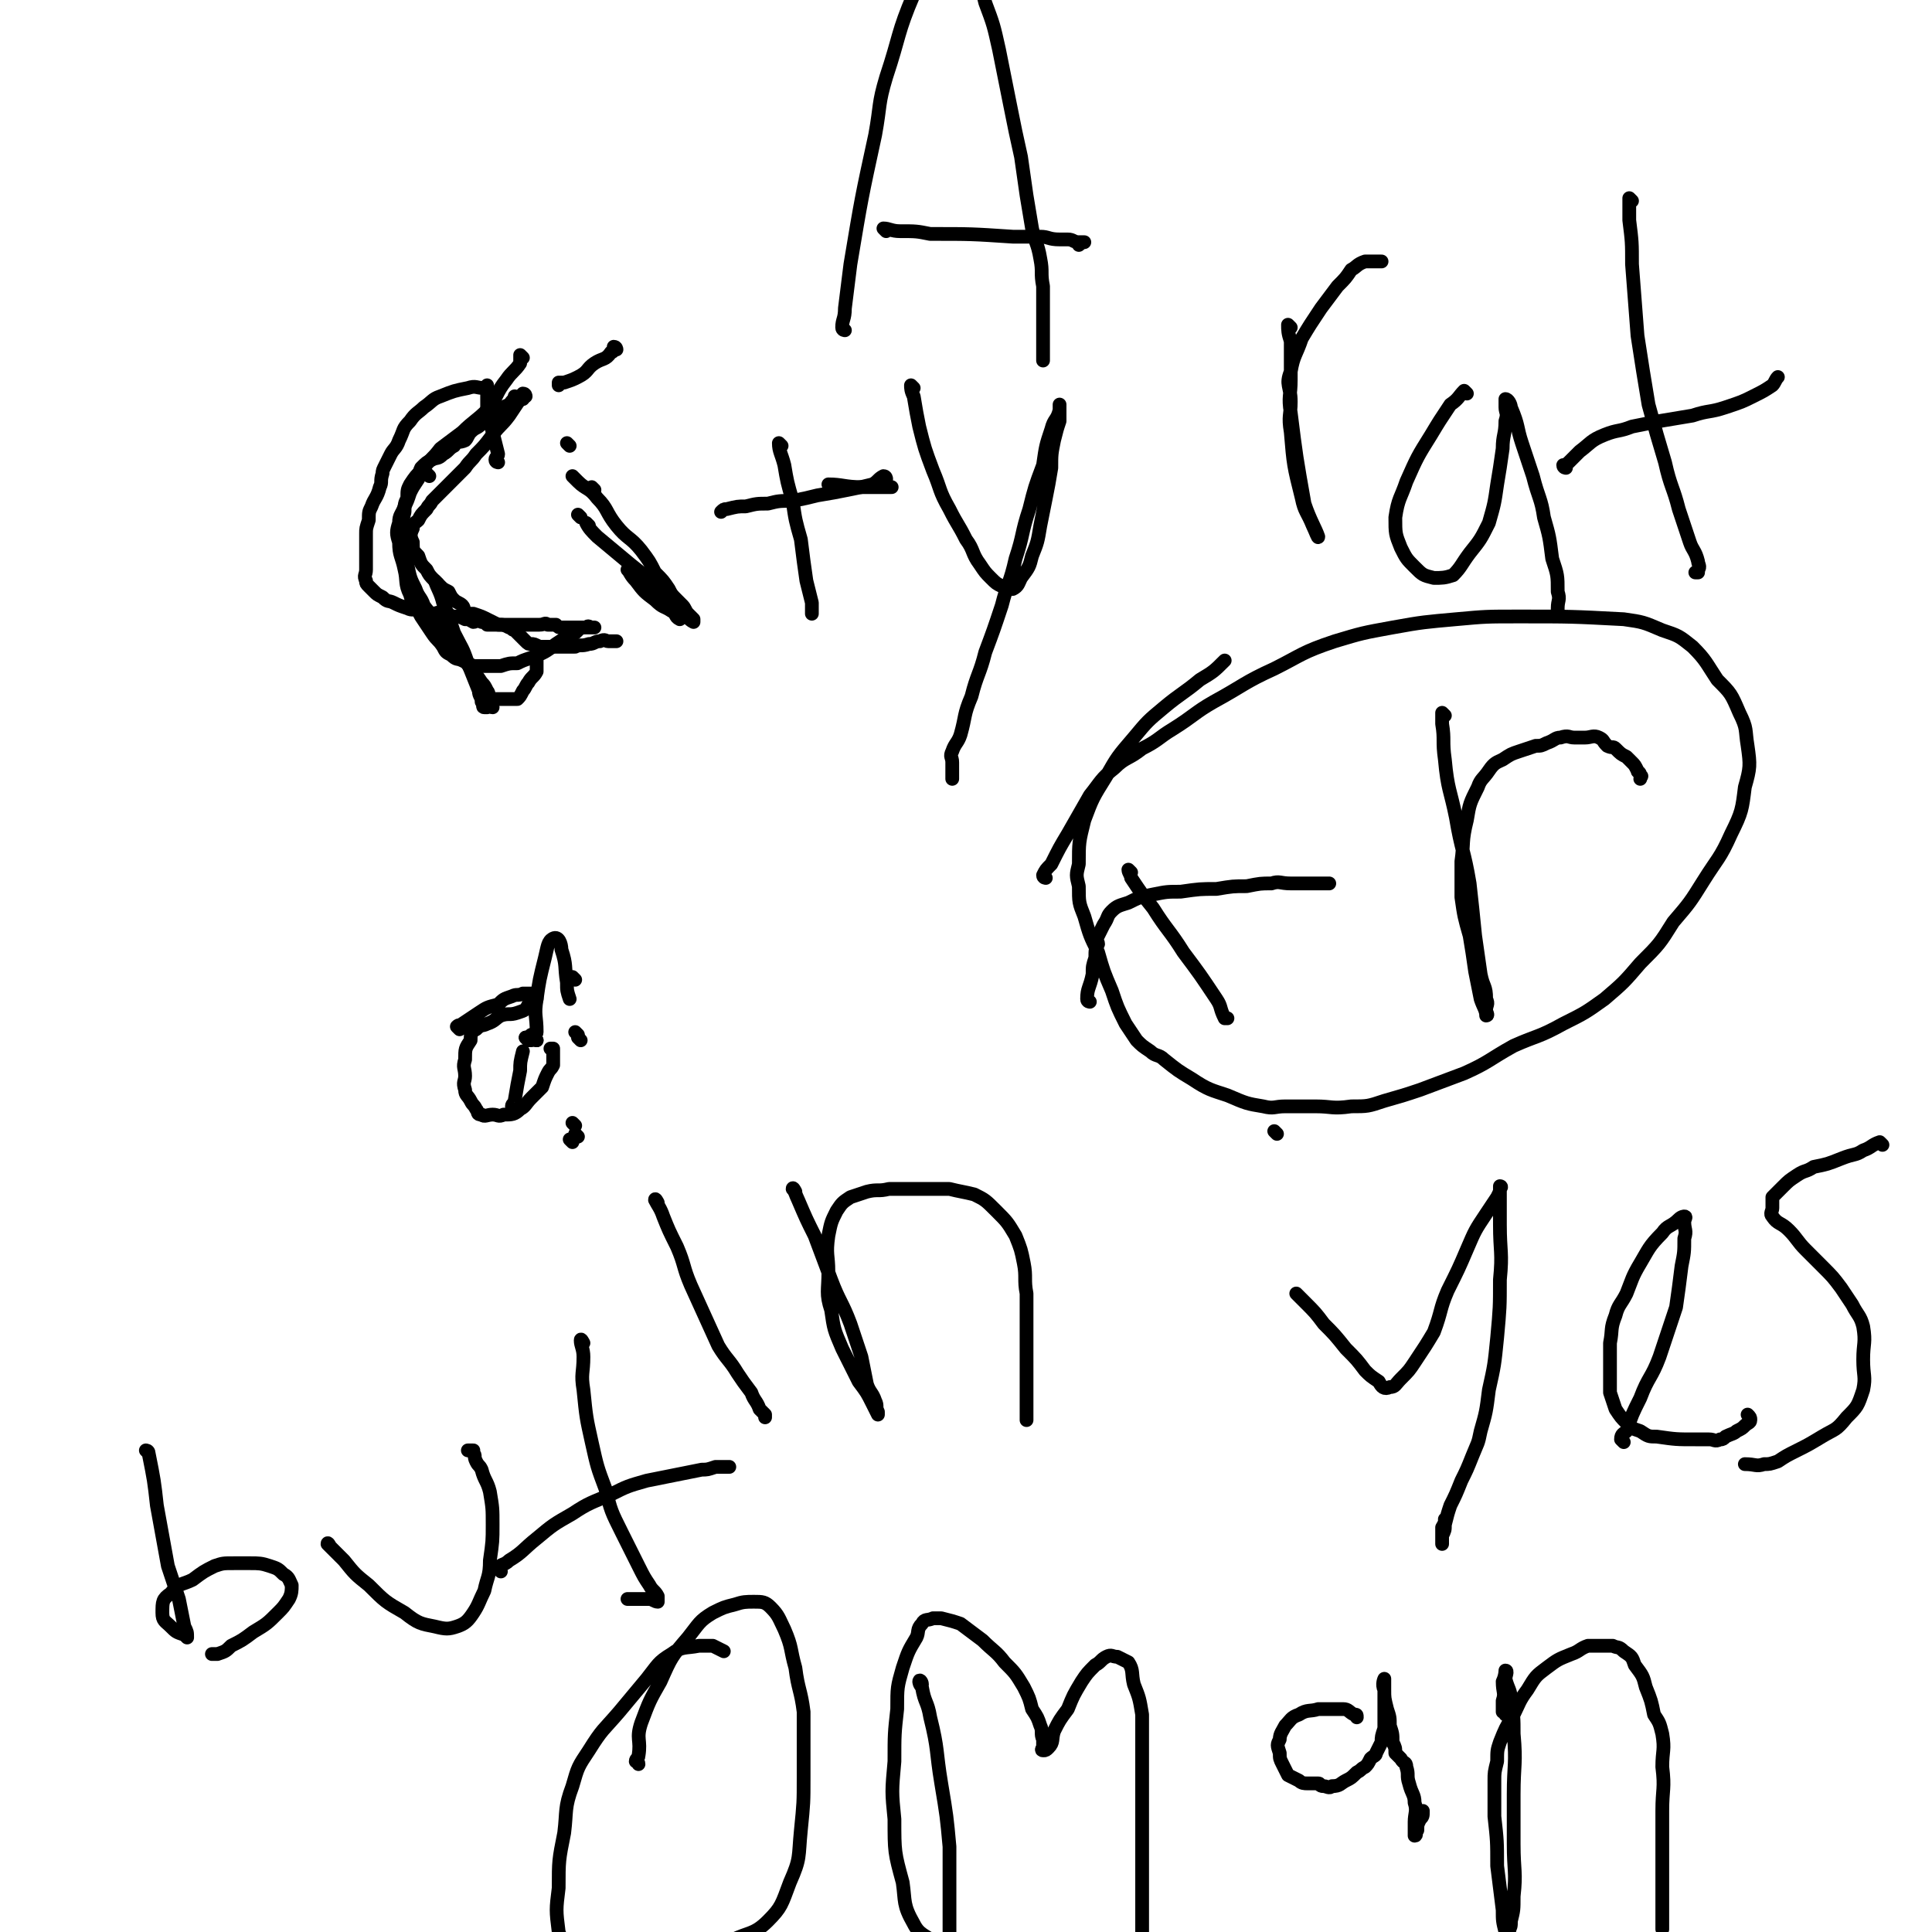 <svg viewBox='0 0 702 702' version='1.1' xmlns='http://www.w3.org/2000/svg' xmlns:xlink='http://www.w3.org/1999/xlink'><g fill='none' stroke='#000000' stroke-width='5' stroke-linecap='round' stroke-linejoin='round'><path d='M156,173c0,0 -1,-1 -1,-1 '/><path d='M159,212c0,0 -1,-1 -1,-1 1,3 2,4 3,8 2,5 2,5 4,11 3,6 3,5 5,11 2,5 2,5 4,10 0,2 1,2 1,4 1,1 0,2 1,2 0,0 0,0 1,0 1,-1 1,0 2,0 0,0 0,0 0,0 '/><path d='M190,130c0,0 -1,-1 -1,-1 0,1 0,2 0,3 -2,3 -3,3 -5,6 -4,5 -3,6 -7,11 -4,4 -5,4 -9,8 -4,3 -4,3 -8,6 -3,4 -3,3 -6,7 -3,3 -3,3 -5,6 -1,2 -1,2 -1,5 -1,2 -1,2 -1,5 -1,4 -1,4 0,8 0,5 0,5 1,11 1,5 1,5 3,9 1,3 2,3 3,6 2,3 3,3 5,6 2,2 2,2 4,5 2,3 2,3 4,6 2,3 2,3 4,6 2,2 2,2 4,5 1,1 1,1 2,3 1,1 0,2 2,3 1,0 2,0 4,0 1,0 1,0 2,0 2,0 2,0 3,0 1,-1 1,-1 2,-3 1,-1 1,-2 2,-3 1,-2 2,-2 3,-4 0,-1 0,-1 0,-2 0,-1 0,-1 0,-2 0,0 0,0 0,0 '/><path d='M216,178c0,0 -1,-1 -1,-1 '/><path d='M229,208c0,0 -1,-1 -1,-1 1,1 1,2 3,4 3,4 3,4 7,7 3,3 3,2 6,4 2,1 1,2 3,3 '/><path d='M224,127c0,0 0,-1 -1,-1 0,1 0,2 -1,2 -2,3 -3,2 -6,4 -3,2 -2,3 -6,5 -2,1 -2,1 -5,2 -1,0 -1,0 -2,0 0,0 0,0 0,1 0,0 0,0 0,0 '/><path d='M284,162c0,0 -1,-1 -1,-1 0,3 1,4 2,8 1,6 1,6 3,13 1,7 1,7 3,14 1,8 1,8 2,15 1,4 1,4 2,8 0,1 0,1 0,3 0,0 0,0 0,1 '/><path d='M302,177c0,0 -1,-1 -1,-1 5,0 6,1 12,1 4,0 4,0 7,0 2,0 2,0 4,0 '/><path d='M322,174c0,0 0,-1 -1,-1 -2,1 -2,2 -4,3 -4,1 -4,1 -9,2 -5,1 -5,1 -11,2 -4,1 -4,1 -9,2 -5,0 -5,0 -9,1 -4,0 -4,0 -8,1 -3,0 -3,0 -7,1 -1,0 -1,0 -2,1 '/><path d='M332,141c0,0 -1,-1 -1,-1 0,1 0,2 1,4 1,6 1,6 2,11 2,8 2,8 5,16 3,7 2,7 6,14 3,6 3,5 6,11 3,4 2,5 5,9 2,3 2,3 4,5 2,2 2,2 4,3 2,1 2,1 4,1 2,-1 2,-2 3,-4 3,-4 3,-4 4,-8 2,-5 2,-5 3,-11 1,-5 1,-5 2,-10 1,-5 1,-5 2,-11 0,-5 0,-5 1,-10 1,-4 1,-4 2,-7 0,-2 0,-2 0,-5 0,0 0,-1 0,-1 0,1 0,1 0,2 -1,4 -2,3 -3,7 -2,6 -2,6 -3,13 -3,8 -3,8 -5,16 -3,9 -2,9 -5,18 -2,9 -3,9 -5,17 -3,9 -3,9 -6,17 -2,8 -3,8 -5,16 -3,7 -2,7 -4,14 -1,3 -2,3 -3,6 -1,2 0,2 0,4 0,2 0,2 0,4 0,1 0,1 0,2 '/><path d='M239,437c0,0 -1,-2 -1,-1 1,2 2,3 3,6 2,5 2,5 5,11 3,7 2,7 5,14 5,11 5,11 10,22 3,5 4,5 7,10 2,3 2,3 5,7 1,3 2,3 3,6 1,1 1,1 2,2 0,0 0,0 0,1 '/><path d='M210,376c0,0 -1,-1 -1,-1 '/><path d='M211,378c0,0 -1,-1 -1,-1 '/><path d='M289,433c0,0 -1,-2 -1,-1 1,1 1,2 2,4 3,7 3,7 6,13 3,8 3,8 6,16 3,8 4,8 7,16 2,6 2,6 4,12 1,5 1,5 2,10 1,3 2,3 3,6 1,2 0,2 1,4 0,0 0,1 0,1 -1,-2 -1,-2 -2,-4 -2,-4 -2,-4 -5,-8 -3,-6 -3,-6 -6,-12 -3,-7 -3,-7 -4,-14 -2,-6 -1,-7 -1,-14 0,-6 -1,-6 0,-13 1,-5 1,-5 3,-9 2,-3 2,-3 5,-5 3,-1 3,-1 6,-2 4,-1 4,0 8,-1 5,0 5,0 9,0 6,0 7,0 13,0 4,1 5,1 9,2 4,2 4,2 8,6 4,4 4,4 7,9 2,5 2,5 3,10 1,5 0,6 1,11 0,4 0,4 0,8 0,5 0,5 0,10 0,5 0,5 0,11 0,4 0,4 0,8 0,3 0,3 0,5 0,1 0,1 0,3 0,0 0,0 0,0 0,1 0,1 0,1 '/><path d='M232,641c0,-1 -1,-1 -1,-1 0,-1 1,-1 1,-2 1,-6 -1,-6 1,-12 3,-8 3,-8 7,-15 4,-9 4,-9 10,-16 4,-5 4,-6 9,-9 4,-2 4,-2 8,-3 3,-1 4,-1 7,-1 3,0 4,0 6,2 3,3 3,4 5,8 3,7 2,7 4,14 1,8 2,8 3,16 0,12 0,12 0,24 0,9 0,9 -1,19 -1,10 0,10 -4,19 -3,8 -3,9 -8,14 -5,5 -7,4 -13,7 -6,2 -7,2 -13,3 -7,0 -7,0 -13,0 -6,0 -6,0 -12,0 -4,0 -4,0 -9,0 -3,0 -3,0 -7,0 -2,0 -3,1 -5,0 -2,-2 -3,-3 -4,-6 -1,-8 -1,-8 0,-16 0,-10 0,-10 2,-20 1,-8 0,-9 3,-17 2,-7 2,-7 6,-13 5,-8 5,-7 11,-14 5,-6 5,-6 10,-12 4,-5 4,-6 9,-9 4,-3 5,-2 10,-3 2,0 3,0 5,0 2,1 2,1 4,2 '/><path d='M335,612c0,-1 -1,-2 -1,-1 0,0 0,1 1,2 1,6 2,5 3,11 3,12 2,12 4,24 2,12 2,12 3,23 0,10 0,10 0,20 0,5 0,5 0,10 0,1 0,1 0,3 0,1 0,1 0,1 -1,1 -1,1 -2,1 -1,0 -2,1 -3,0 -4,-3 -6,-3 -8,-7 -4,-7 -3,-8 -4,-15 -3,-11 -3,-11 -3,-23 -1,-10 -1,-10 0,-21 0,-10 0,-10 1,-19 0,-8 0,-8 2,-15 2,-6 2,-6 5,-11 1,-2 0,-3 2,-5 1,-2 2,-1 4,-2 1,0 2,0 3,0 4,1 4,1 7,2 4,3 4,3 8,6 4,4 5,4 8,8 4,4 4,4 7,9 2,4 2,4 3,8 2,3 2,3 3,6 1,2 0,3 1,5 0,1 0,1 0,3 0,0 -1,1 0,1 1,0 1,0 2,-1 2,-2 1,-3 2,-6 2,-4 2,-4 5,-8 2,-5 2,-5 5,-10 2,-3 2,-3 5,-6 2,-1 2,-2 4,-3 2,-1 2,0 4,0 2,1 2,1 4,2 2,3 1,4 2,8 2,5 2,5 3,11 0,8 0,8 0,17 0,10 0,10 0,21 0,11 0,11 0,21 0,8 0,8 0,15 0,3 0,3 0,6 0,1 0,2 0,2 0,0 0,0 0,-1 '/><path d='M493,624c0,-1 0,-1 -1,-1 -2,-1 -2,-2 -4,-2 -4,0 -5,0 -9,0 -3,1 -4,0 -7,2 -3,1 -3,2 -5,4 -1,2 -2,3 -2,5 -1,2 -1,2 0,5 0,2 0,2 1,4 1,2 1,2 2,4 2,1 2,1 4,2 1,1 2,1 3,1 2,0 2,0 4,0 1,0 0,1 2,1 1,0 2,1 3,0 3,0 3,-1 5,-2 2,-1 2,-1 4,-3 2,-1 1,-1 3,-2 1,-1 1,-1 2,-3 1,-1 2,-1 2,-2 1,-2 1,-2 2,-4 0,-2 0,-2 1,-5 0,-1 0,-1 0,-2 0,-2 0,-2 0,-3 0,-1 0,-1 0,-3 0,-2 0,-2 0,-4 0,-2 0,-2 0,-3 0,-2 0,-3 0,-3 0,0 -1,2 0,4 0,3 0,3 1,7 1,3 1,3 1,6 1,3 1,3 1,6 1,2 1,2 1,4 1,1 1,1 2,2 1,2 2,1 2,3 1,3 0,3 1,6 1,4 2,4 2,7 1,3 0,4 0,7 0,1 0,1 0,3 0,1 0,2 0,2 1,0 0,-1 1,-2 0,-2 0,-2 1,-4 1,-1 1,-1 1,-3 '/><path d='M547,623c0,-1 -1,-1 -1,-1 0,-2 0,-2 0,-4 1,-3 0,-3 0,-7 1,-2 1,-4 1,-4 1,0 0,2 0,3 1,4 2,4 2,8 1,6 1,6 1,12 1,11 0,11 0,22 0,9 0,9 0,18 0,10 1,10 0,19 0,5 0,5 -1,9 0,2 0,2 -1,4 0,0 1,0 0,1 0,0 0,-1 -1,-1 -1,-4 -1,-4 -1,-8 -1,-8 -1,-8 -2,-16 0,-9 0,-9 -1,-18 0,-6 0,-6 0,-13 0,-3 0,-3 1,-7 0,-4 0,-4 1,-7 2,-5 2,-5 5,-10 2,-4 2,-5 5,-9 3,-5 3,-5 7,-8 4,-3 4,-3 9,-5 3,-1 3,-2 6,-3 2,0 2,0 5,0 2,0 2,0 4,0 2,1 2,0 4,2 3,2 3,2 4,5 3,4 3,4 4,8 2,5 2,5 3,10 2,3 2,3 3,7 1,6 0,6 0,12 1,8 0,8 0,16 0,8 0,8 0,17 0,6 0,6 0,12 0,3 0,3 0,6 0,1 0,1 0,3 0,1 0,1 0,2 0,1 0,1 0,2 0,0 0,0 0,1 '/><path d='M210,413c0,0 -1,-1 -1,-1 '/><path d='M193,378c0,0 -1,-1 -1,-1 '/><path d='M195,378c0,0 -1,-1 -1,-1 '/><path d='M209,356c0,0 -1,-1 -1,-1 '/><path d='M208,415c0,0 -1,-1 -1,-1 '/><path d='M192,378c0,0 -1,-1 -1,-1 '/><path d='M209,409c0,0 -1,-1 -1,-1 '/><path d='M194,377c0,0 -1,-1 -1,-1 '/><path d='M192,378c0,0 -1,-1 -1,-1 '/><path d='M195,378c0,0 -1,0 -1,-1 0,-1 1,-1 1,-2 0,-6 -1,-6 0,-12 1,-7 1,-7 3,-15 1,-4 1,-6 3,-7 2,-1 3,2 3,4 2,6 1,6 2,12 0,3 0,3 1,6 0,0 0,0 0,0 '/><path d='M187,403c0,0 -1,0 -1,-1 0,-1 1,-1 1,-2 1,-6 1,-6 2,-11 0,-3 0,-3 1,-7 '/><path d='M167,374c0,0 -1,-1 -1,-1 1,-1 1,0 2,-1 3,-2 3,-2 6,-4 3,-2 3,-2 7,-3 2,-2 2,-2 5,-3 2,-1 2,0 4,-1 1,0 1,0 2,0 1,0 1,0 2,0 1,0 1,0 1,0 0,1 0,1 0,2 -1,1 -1,2 -3,2 -1,2 -1,2 -4,3 -3,1 -3,0 -6,1 -2,1 -2,2 -5,3 -2,1 -2,0 -4,2 -2,1 -2,2 -2,4 -2,3 -2,3 -2,7 -1,3 0,3 0,6 0,2 -1,2 0,5 0,2 1,2 2,4 1,2 1,1 2,3 1,1 0,2 2,2 1,1 2,0 4,0 2,0 2,1 4,0 3,0 4,0 6,-2 2,-1 2,-2 4,-4 2,-2 2,-2 4,-4 1,-3 1,-3 2,-5 1,-2 1,-1 2,-3 0,-1 0,-1 0,-2 0,-1 0,-1 0,-2 0,-1 0,-1 0,-2 0,0 -1,0 -1,0 '/><path d='M181,168c0,0 -1,0 -1,-1 0,-1 1,-1 1,-2 -1,-4 -1,-4 -2,-8 -1,-4 -1,-4 -2,-9 0,-3 0,-3 0,-5 0,-2 0,-2 0,-3 0,0 -1,1 -1,1 -3,0 -3,-1 -6,0 -5,1 -5,1 -10,3 -3,1 -3,2 -6,4 -2,2 -3,2 -5,5 -3,3 -2,3 -4,7 -1,3 -2,3 -3,5 -1,2 -1,2 -2,4 -1,2 -1,2 -1,3 -1,3 0,3 -1,5 -1,4 -2,4 -3,7 -1,2 -1,2 -1,5 -1,3 -1,3 -1,5 0,2 0,2 0,4 0,2 0,2 0,5 0,2 0,2 0,4 0,2 -1,2 0,4 0,1 0,1 1,2 1,1 1,1 2,2 1,1 1,1 3,2 2,2 2,1 4,2 2,1 2,1 5,2 2,1 2,0 4,1 2,0 2,0 5,1 2,0 2,-1 4,0 2,0 2,0 3,1 3,0 3,0 5,1 2,0 1,0 3,1 1,0 1,-1 3,0 1,0 1,0 2,1 2,0 2,0 4,0 2,0 2,0 4,0 2,0 2,0 4,0 1,0 1,0 2,0 0,0 0,0 1,0 1,0 1,0 2,0 1,0 1,0 2,0 2,0 2,-1 3,0 1,0 1,0 3,0 1,1 1,1 2,1 2,0 2,0 4,0 2,0 2,0 4,0 2,0 2,0 3,0 1,0 1,0 1,0 0,0 -1,0 -1,0 -1,0 -1,-1 -2,0 -2,0 -2,0 -4,2 -4,2 -4,2 -7,4 -4,3 -4,3 -9,5 -3,1 -3,1 -5,2 -3,0 -3,0 -6,1 -2,0 -2,0 -5,0 -2,0 -2,0 -5,0 -2,-1 -2,-1 -4,-2 -2,-1 -2,0 -4,-2 -2,-1 -2,-1 -3,-3 -2,-3 -2,-2 -4,-5 -2,-3 -2,-3 -4,-6 -2,-4 -3,-4 -4,-8 -2,-4 -1,-5 -2,-9 -1,-5 -2,-5 -2,-10 -1,-3 -1,-4 0,-7 0,-3 1,-3 2,-6 1,-2 1,-2 2,-5 1,-2 1,-2 3,-5 1,-2 0,-2 1,-4 2,-2 2,-2 4,-3 2,-1 2,0 4,-2 2,-1 2,-2 4,-3 1,-2 2,-1 4,-2 1,-1 1,-2 2,-3 2,-2 2,-1 4,-3 3,-2 3,-2 5,-4 2,-2 3,-2 5,-3 1,-1 1,-2 3,-2 0,-1 0,0 1,0 1,0 1,0 1,0 '/><path d='M188,145c0,0 -1,-1 -1,-1 '/><path d='M191,144c0,0 0,-1 -1,-1 0,0 -1,1 -1,2 -2,3 -2,3 -4,6 -3,4 -3,3 -6,7 -3,4 -3,4 -6,7 -2,3 -2,2 -4,5 -2,2 -2,2 -4,4 -2,2 -2,2 -4,4 -2,2 -2,2 -4,4 -1,2 -1,1 -2,3 -2,2 -2,2 -3,4 -1,1 -2,1 -2,3 -1,2 -1,3 0,5 0,3 0,3 2,5 1,3 1,3 3,5 1,2 1,2 3,4 1,1 1,1 2,2 1,1 1,1 3,2 1,2 1,2 2,3 1,1 2,1 3,2 1,1 0,2 2,3 1,0 1,0 2,0 3,1 3,1 5,2 2,1 2,1 4,2 2,0 2,0 4,1 1,0 1,1 2,1 1,1 1,1 2,2 1,1 1,1 2,2 1,1 1,1 2,1 1,0 1,0 3,1 1,0 1,0 3,0 1,0 1,0 2,0 0,0 0,0 1,0 1,0 1,0 2,0 2,0 2,0 5,0 2,-1 2,0 5,-1 2,0 2,-1 4,-1 2,-1 2,0 3,0 1,0 1,0 2,0 0,0 0,0 1,0 '/><path d='M209,174c0,0 -1,-1 -1,-1 1,1 1,1 2,2 3,3 4,2 7,6 4,4 3,5 7,10 4,5 5,4 9,9 3,4 3,4 5,8 3,3 3,3 5,6 1,2 1,2 3,4 1,1 1,1 2,2 1,1 1,2 2,3 1,1 1,1 2,2 0,1 0,1 0,1 -2,-1 -2,-2 -4,-4 -4,-4 -4,-4 -7,-8 -2,-2 -2,-2 -4,-4 -1,-1 -1,-1 -1,-1 '/><path d='M211,188c0,0 -1,-1 -1,-1 '/><path d='M214,191c0,0 -1,-1 -1,-1 1,2 2,3 4,5 6,5 6,5 12,10 5,4 5,4 10,8 3,3 3,3 6,6 0,0 0,0 0,1 '/><path d='M207,162c0,0 -1,-1 -1,-1 '/><path d='M307,120c0,0 -1,0 -1,-1 0,-3 1,-3 1,-7 1,-8 1,-8 2,-16 4,-24 4,-24 9,-47 2,-11 1,-11 4,-21 5,-15 4,-16 10,-30 2,-4 4,-3 8,-5 1,-1 2,0 3,0 3,0 3,0 5,0 1,0 1,0 2,0 2,0 3,-1 4,1 3,2 3,3 4,7 3,8 3,8 5,17 2,10 2,10 4,20 2,10 2,10 4,19 1,7 1,7 2,14 1,6 1,6 2,12 1,5 2,5 3,11 1,5 0,5 1,10 0,3 0,3 0,7 0,3 0,3 0,6 0,3 0,3 0,5 0,2 0,2 0,3 0,1 0,1 0,2 0,1 0,1 0,2 0,1 0,1 0,2 0,0 0,0 0,0 0,0 0,0 0,-1 '/><path d='M322,84c0,0 -1,-1 -1,-1 2,0 3,1 6,1 6,0 6,0 11,1 15,0 15,0 30,1 5,0 5,0 10,0 3,0 3,1 7,1 2,0 2,0 3,0 2,0 2,1 4,1 1,0 2,0 2,0 0,0 -1,0 -2,1 0,0 0,0 0,0 '/><path d='M411,317c0,0 -1,-1 -1,-1 0,1 1,2 1,3 4,6 4,6 8,11 5,8 6,8 11,16 6,8 6,8 12,17 2,3 1,3 3,7 0,0 0,0 1,0 '/><path d='M464,412c0,0 -1,-1 -1,-1 '/><path d='M396,364c0,0 -1,0 -1,-1 0,-4 1,-4 2,-9 0,-3 0,-3 1,-6 0,-3 0,-3 1,-5 0,-1 -1,-1 0,-3 1,-2 1,-2 2,-4 2,-3 1,-3 3,-5 2,-2 3,-2 6,-3 4,-2 4,-2 9,-3 5,-1 5,-1 10,-1 7,-1 7,-1 13,-1 6,-1 6,-1 11,-1 5,-1 5,-1 9,-1 3,-1 3,0 7,0 3,0 3,0 5,0 3,0 3,0 5,0 2,0 2,0 3,0 1,0 1,0 1,0 '/><path d='M525,260c0,0 -1,-1 -1,-1 0,1 0,2 0,4 1,6 0,6 1,13 1,11 2,11 4,21 2,12 3,12 5,24 1,9 1,9 2,19 1,7 1,7 2,14 1,5 2,4 2,9 1,2 0,2 0,4 0,1 1,2 0,2 0,-2 -1,-3 -2,-6 -1,-5 -1,-5 -2,-10 -1,-7 -1,-7 -2,-13 -2,-7 -2,-7 -3,-14 0,-6 0,-6 0,-13 1,-7 0,-7 2,-15 1,-6 1,-6 4,-12 1,-3 2,-3 4,-6 2,-3 3,-3 5,-4 3,-2 3,-2 6,-3 3,-1 3,-1 6,-2 2,0 2,0 4,-1 3,-1 3,-2 5,-2 3,-1 3,0 5,0 2,0 2,0 4,0 2,0 3,-1 5,0 2,1 1,1 3,3 2,1 2,0 3,1 2,2 2,2 4,3 1,1 1,1 2,2 1,1 1,1 2,3 0,1 1,0 1,2 1,0 0,0 0,1 '/><path d='M380,319c0,0 -1,0 -1,-1 1,-2 1,-2 3,-4 3,-6 3,-6 6,-11 4,-7 4,-7 8,-14 4,-5 4,-6 9,-10 4,-4 5,-3 10,-7 6,-3 6,-4 11,-7 8,-5 8,-6 15,-10 11,-6 11,-7 22,-12 10,-5 10,-6 22,-10 10,-3 10,-3 21,-5 11,-2 12,-2 23,-3 11,-1 11,-1 23,-1 19,0 19,0 38,1 7,1 7,1 14,4 6,2 6,2 11,6 5,5 5,6 9,12 5,5 5,5 8,12 3,6 2,6 3,12 1,7 1,8 -1,15 -1,8 -1,9 -5,17 -4,9 -5,9 -10,17 -5,8 -5,8 -11,15 -5,8 -5,8 -12,15 -6,7 -6,7 -13,13 -7,5 -7,5 -15,9 -9,5 -9,4 -18,8 -9,5 -9,6 -18,10 -8,3 -8,3 -16,6 -6,2 -6,2 -13,4 -6,2 -6,2 -12,2 -7,1 -7,0 -13,0 -6,0 -6,0 -11,0 -4,0 -4,1 -8,0 -6,-1 -6,-1 -13,-4 -6,-2 -7,-2 -13,-6 -5,-3 -5,-3 -10,-7 -2,-2 -3,-1 -5,-3 -3,-2 -3,-2 -5,-4 -2,-3 -2,-3 -4,-6 -3,-6 -3,-6 -5,-12 -3,-7 -3,-7 -5,-14 -3,-6 -3,-6 -5,-13 -2,-5 -2,-5 -2,-11 -1,-4 -1,-4 0,-8 0,-8 0,-8 2,-16 3,-8 3,-8 8,-16 4,-7 4,-7 10,-14 5,-6 5,-6 11,-11 6,-5 7,-5 13,-10 5,-3 5,-3 9,-7 '/><path d='M472,471c0,0 -1,-1 -1,-1 1,1 2,2 3,3 4,4 4,4 7,8 4,4 4,4 8,9 4,4 4,4 7,8 2,2 2,2 5,4 1,2 2,3 4,2 2,0 2,-1 4,-3 3,-3 3,-3 5,-6 4,-6 4,-6 7,-11 3,-8 2,-8 5,-15 4,-8 4,-8 7,-15 3,-7 3,-7 7,-13 2,-3 2,-3 4,-6 1,-2 1,-2 1,-3 1,-1 0,-1 0,-1 0,1 0,1 0,3 0,6 0,6 0,11 0,10 1,10 0,20 0,10 0,10 -1,21 -1,10 -1,10 -3,19 -1,8 -1,8 -3,15 -1,5 -1,4 -3,9 -2,5 -2,5 -4,9 -2,5 -2,5 -4,9 -1,3 -1,3 -2,7 0,2 0,2 -1,4 0,1 0,3 0,3 0,-2 0,-3 0,-6 1,-2 1,-1 1,-3 '/><path d='M590,524c0,0 -1,-1 -1,-1 0,-2 1,-2 2,-3 2,-6 2,-6 5,-12 3,-8 4,-7 7,-15 3,-9 3,-9 6,-18 1,-7 1,-7 2,-15 1,-5 1,-5 1,-10 1,-3 0,-3 0,-6 0,-1 1,-2 0,-2 0,0 -1,0 -2,1 -3,3 -4,2 -6,5 -5,5 -5,6 -8,11 -3,5 -3,6 -5,11 -2,4 -3,4 -4,8 -2,5 -1,5 -2,10 0,5 0,5 0,9 0,5 0,5 0,9 1,3 1,3 2,6 2,3 2,3 4,5 2,2 2,2 5,3 3,2 3,2 6,2 7,1 7,1 14,1 2,0 2,0 5,0 2,0 2,1 4,0 1,0 1,0 2,-1 2,-1 3,-1 4,-2 2,-1 2,-1 3,-2 1,-1 2,-1 2,-2 0,-1 0,-1 -1,-2 '/><path d='M684,416c0,0 -1,-1 -1,-1 -3,1 -3,2 -6,3 -3,2 -3,1 -8,3 -5,2 -5,2 -10,3 -3,2 -3,1 -6,3 -3,2 -3,2 -5,4 -2,2 -2,2 -4,4 0,1 0,2 0,4 0,1 -1,2 0,3 2,3 3,2 6,5 3,3 3,4 6,7 3,3 3,3 6,6 4,4 4,4 7,8 2,3 2,3 4,6 2,4 3,4 4,8 1,6 0,6 0,12 0,6 1,6 0,11 -2,6 -2,6 -6,10 -4,5 -4,4 -9,7 -5,3 -5,3 -9,5 -4,2 -4,2 -7,4 -3,1 -3,1 -5,1 -3,1 -3,0 -7,0 '/><path d='M54,528c0,0 -1,-1 -1,-1 0,0 1,0 1,1 2,10 2,10 3,19 2,11 2,11 4,22 2,6 2,6 4,12 1,5 1,5 2,10 1,2 1,2 1,4 0,0 -1,-1 -1,-1 -3,-1 -3,-1 -5,-3 -2,-2 -3,-2 -3,-5 0,-4 0,-5 3,-7 3,-4 4,-3 8,-5 4,-3 4,-3 8,-5 3,-1 3,-1 7,-1 3,0 3,0 6,0 3,0 4,0 7,1 3,1 3,1 5,3 2,1 2,2 3,4 0,2 0,3 -1,5 -2,3 -2,3 -4,5 -4,4 -4,4 -9,7 -4,3 -4,3 -8,5 -2,2 -2,2 -5,3 -1,0 -1,0 -2,0 0,0 0,0 0,0 '/><path d='M120,562c0,0 -1,-2 -1,-1 2,2 3,3 6,6 4,5 4,5 9,9 6,6 6,6 13,10 5,4 6,4 11,5 4,1 5,1 8,0 3,-1 4,-2 6,-5 2,-3 2,-4 4,-8 1,-5 2,-5 2,-11 1,-7 1,-7 1,-13 0,-6 0,-6 -1,-12 -1,-4 -2,-4 -3,-8 -1,-2 -1,-1 -2,-3 -1,-2 0,-2 -1,-3 -1,-1 -2,-1 -2,-1 0,0 1,0 2,0 '/><path d='M212,488c0,0 -1,-2 -1,-1 0,2 1,3 1,6 0,6 -1,6 0,12 1,10 1,10 3,19 2,9 2,9 5,17 2,8 2,8 6,16 3,6 3,6 6,12 2,4 2,4 4,7 1,2 2,2 3,4 0,1 0,2 0,2 -1,0 -2,-1 -3,-1 -3,0 -3,0 -5,0 -1,0 -1,0 -3,0 0,0 0,0 0,0 '/><path d='M182,571c0,0 -1,-1 -1,-1 1,-2 2,-1 4,-3 5,-3 5,-4 10,-8 6,-5 6,-5 13,-9 6,-4 7,-4 14,-7 6,-3 6,-3 13,-5 10,-2 10,-2 20,-4 2,0 2,0 5,-1 2,0 2,0 4,0 1,0 1,0 1,0 '/><path d='M469,119c0,0 -1,-1 -1,-1 0,2 0,3 1,6 0,7 0,7 0,14 0,6 -1,6 0,12 2,16 2,16 5,33 2,6 4,9 5,12 0,1 -1,-2 -2,-4 -2,-5 -3,-5 -4,-10 -3,-12 -3,-12 -4,-24 -1,-6 0,-6 0,-11 0,-6 -2,-6 0,-11 1,-6 2,-6 4,-12 3,-5 3,-5 7,-11 3,-4 3,-4 6,-8 3,-3 3,-3 5,-6 2,-1 2,-2 5,-3 1,0 2,0 4,0 1,0 1,0 2,0 '/><path d='M533,143c0,0 -1,-1 -1,-1 -2,2 -2,3 -5,5 -4,6 -4,6 -7,11 -5,8 -5,8 -9,17 -2,6 -3,6 -4,13 0,6 0,6 2,11 2,4 2,4 5,7 3,3 3,3 7,4 3,0 4,0 7,-1 3,-3 3,-4 6,-8 4,-5 4,-5 7,-11 2,-7 2,-7 3,-14 1,-6 1,-6 2,-13 0,-5 1,-5 1,-10 1,-3 0,-3 0,-5 0,-1 0,-3 0,-3 1,0 2,2 2,3 3,7 2,7 4,13 2,6 2,6 4,12 2,8 3,8 4,15 2,7 2,7 3,15 2,6 2,6 2,12 1,3 0,3 0,6 0,1 0,1 0,2 '/><path d='M593,73c0,0 -1,-1 -1,-1 0,3 0,4 0,8 1,8 1,8 1,16 1,13 1,13 2,26 2,13 2,13 4,25 3,11 3,11 6,21 2,9 3,9 5,17 2,6 2,6 4,12 1,3 2,3 3,7 0,1 1,2 0,3 0,1 0,0 0,1 -1,0 -1,0 -1,0 '/><path d='M569,170c0,0 -1,0 -1,-1 0,0 1,0 2,-1 2,-2 2,-2 4,-4 4,-3 4,-4 9,-6 5,-2 5,-1 10,-3 5,-1 5,-1 10,-2 6,-1 6,-1 12,-2 6,-2 6,-1 12,-3 6,-2 6,-2 10,-4 4,-2 4,-2 7,-4 1,-1 1,-2 2,-3 0,0 0,0 0,0 '/></g>
</svg>